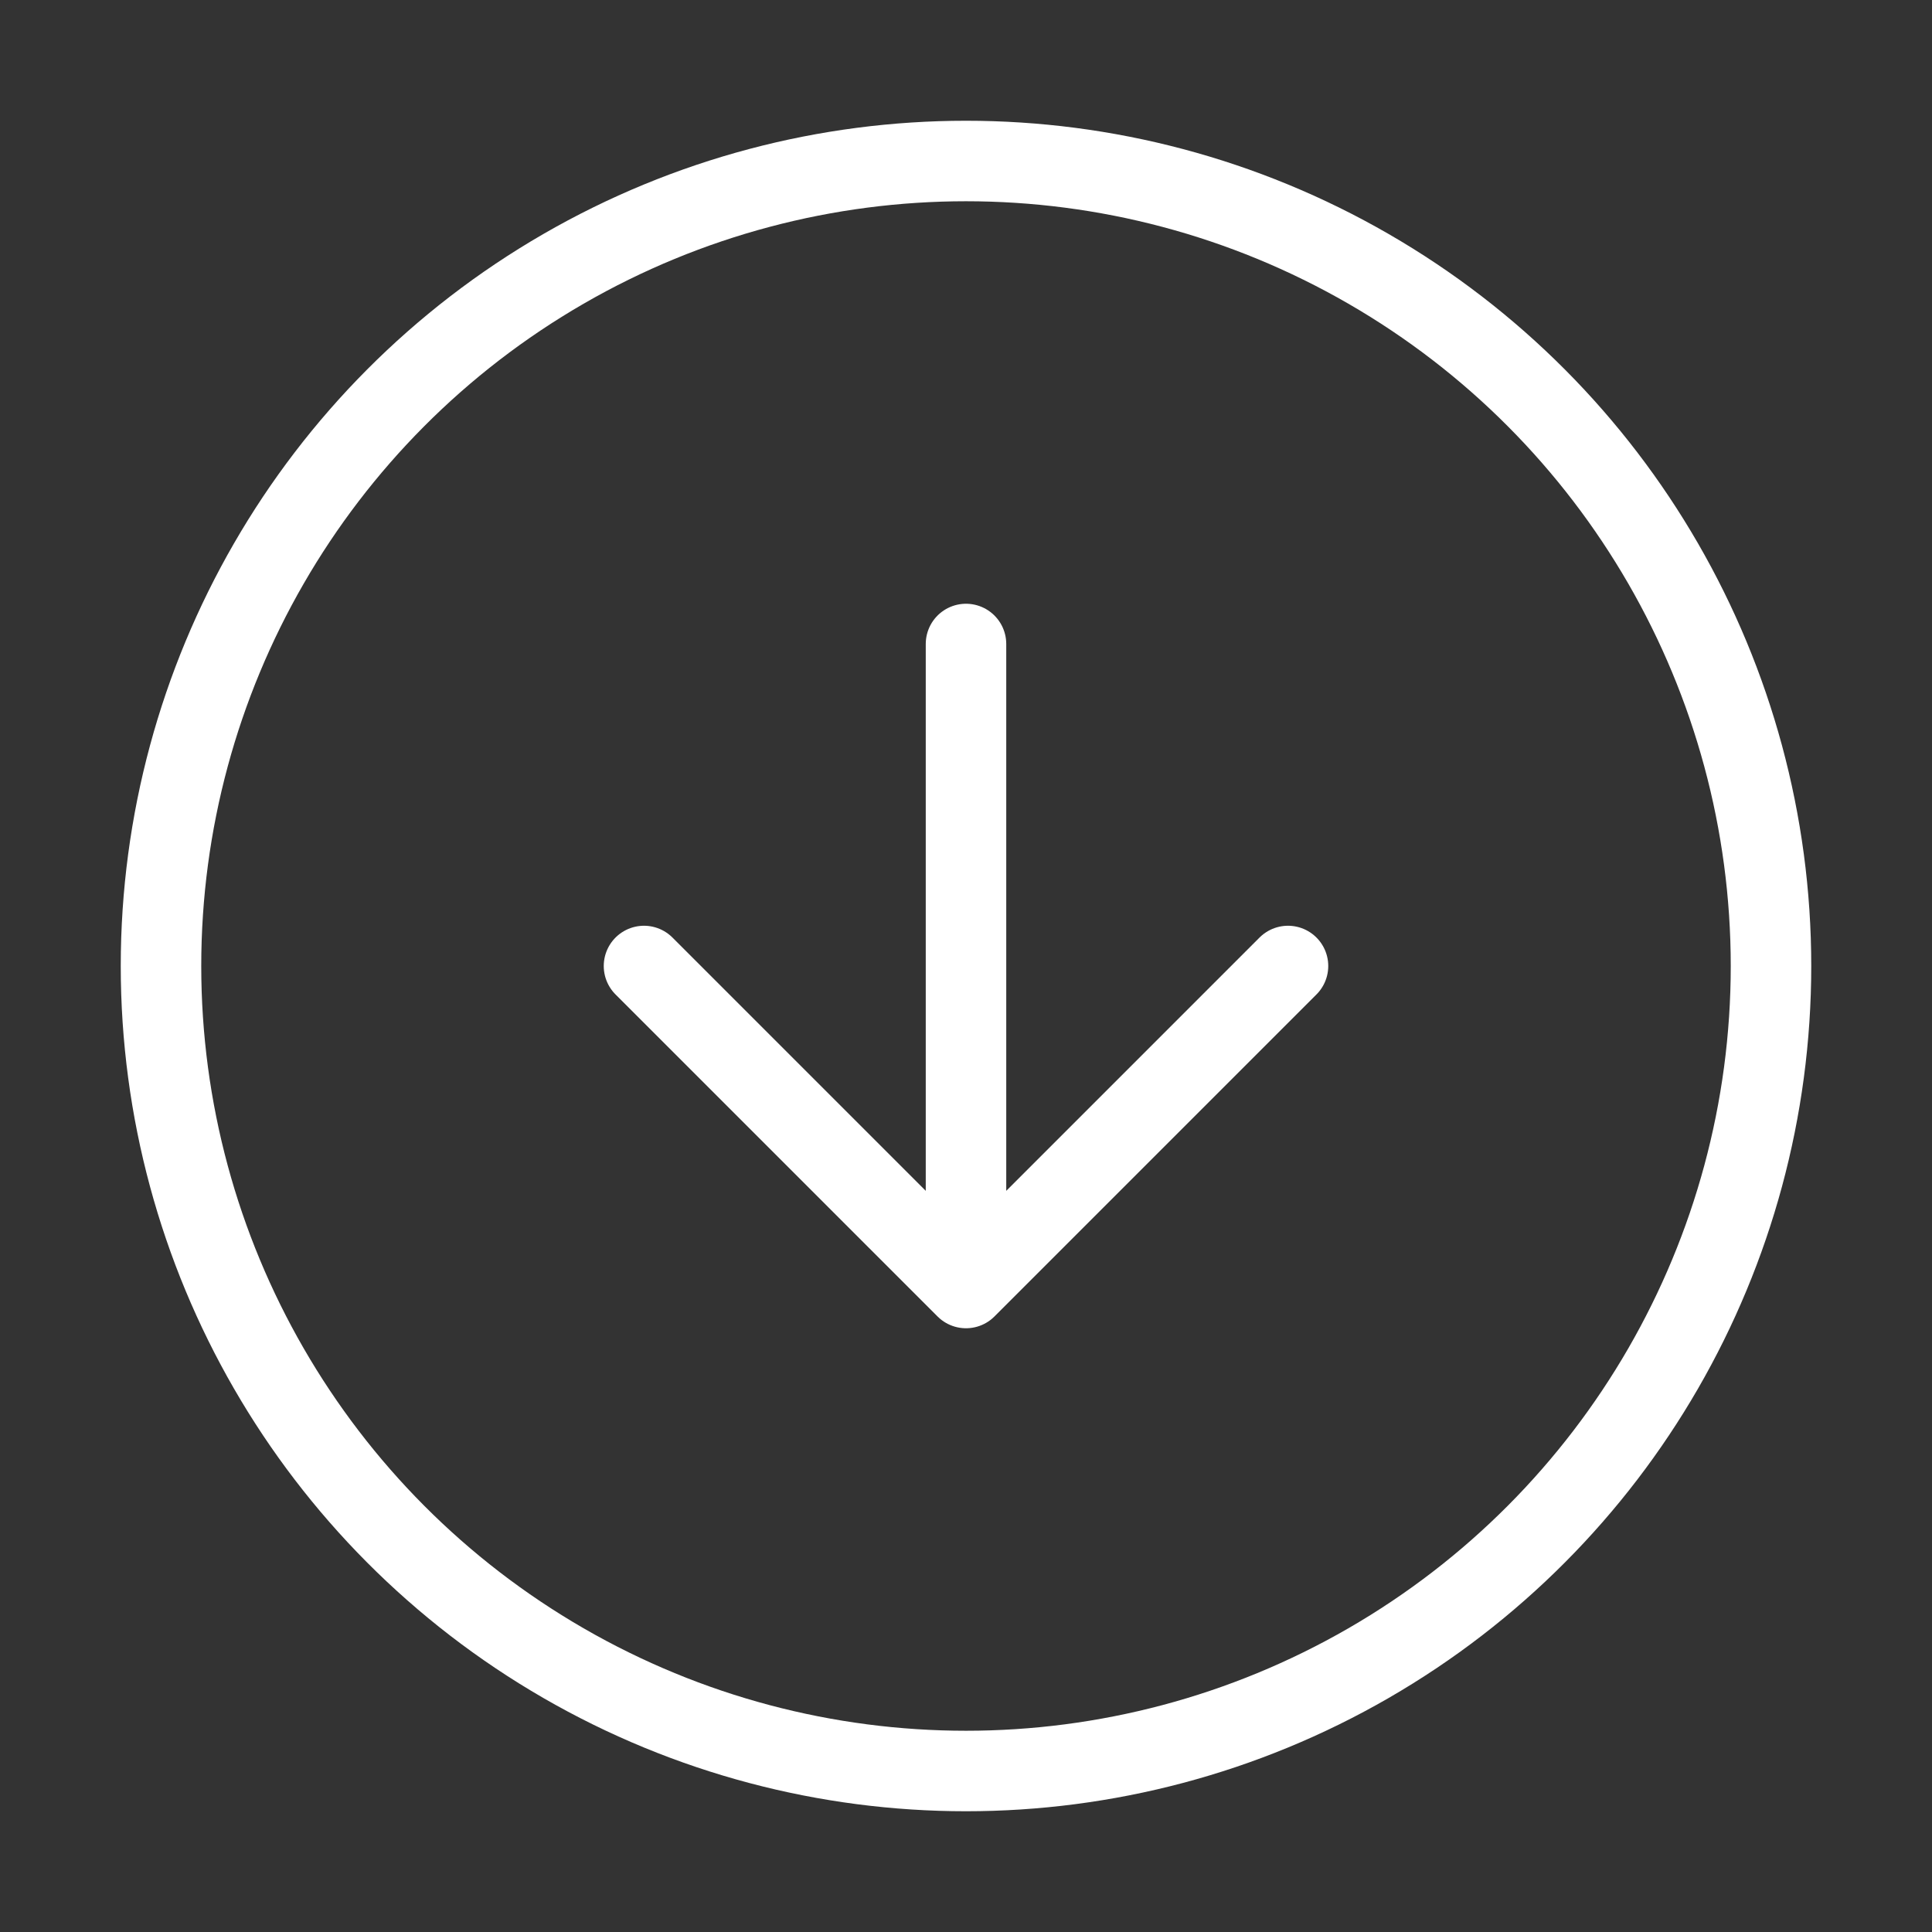 <svg xmlns="http://www.w3.org/2000/svg" width="20" height="20" viewBox="0 0 24 24" fill="none" stroke="#ffffff" stroke-width="1" stroke-linecap="round" stroke-linejoin="round"><rect x="0" y="0" width="24" height="24" fill="#333333" stroke="none"/> <circle cx="12" cy="12" r="10"/><path d="M16 12l-4 4-4-4M12 8v7"/></svg>